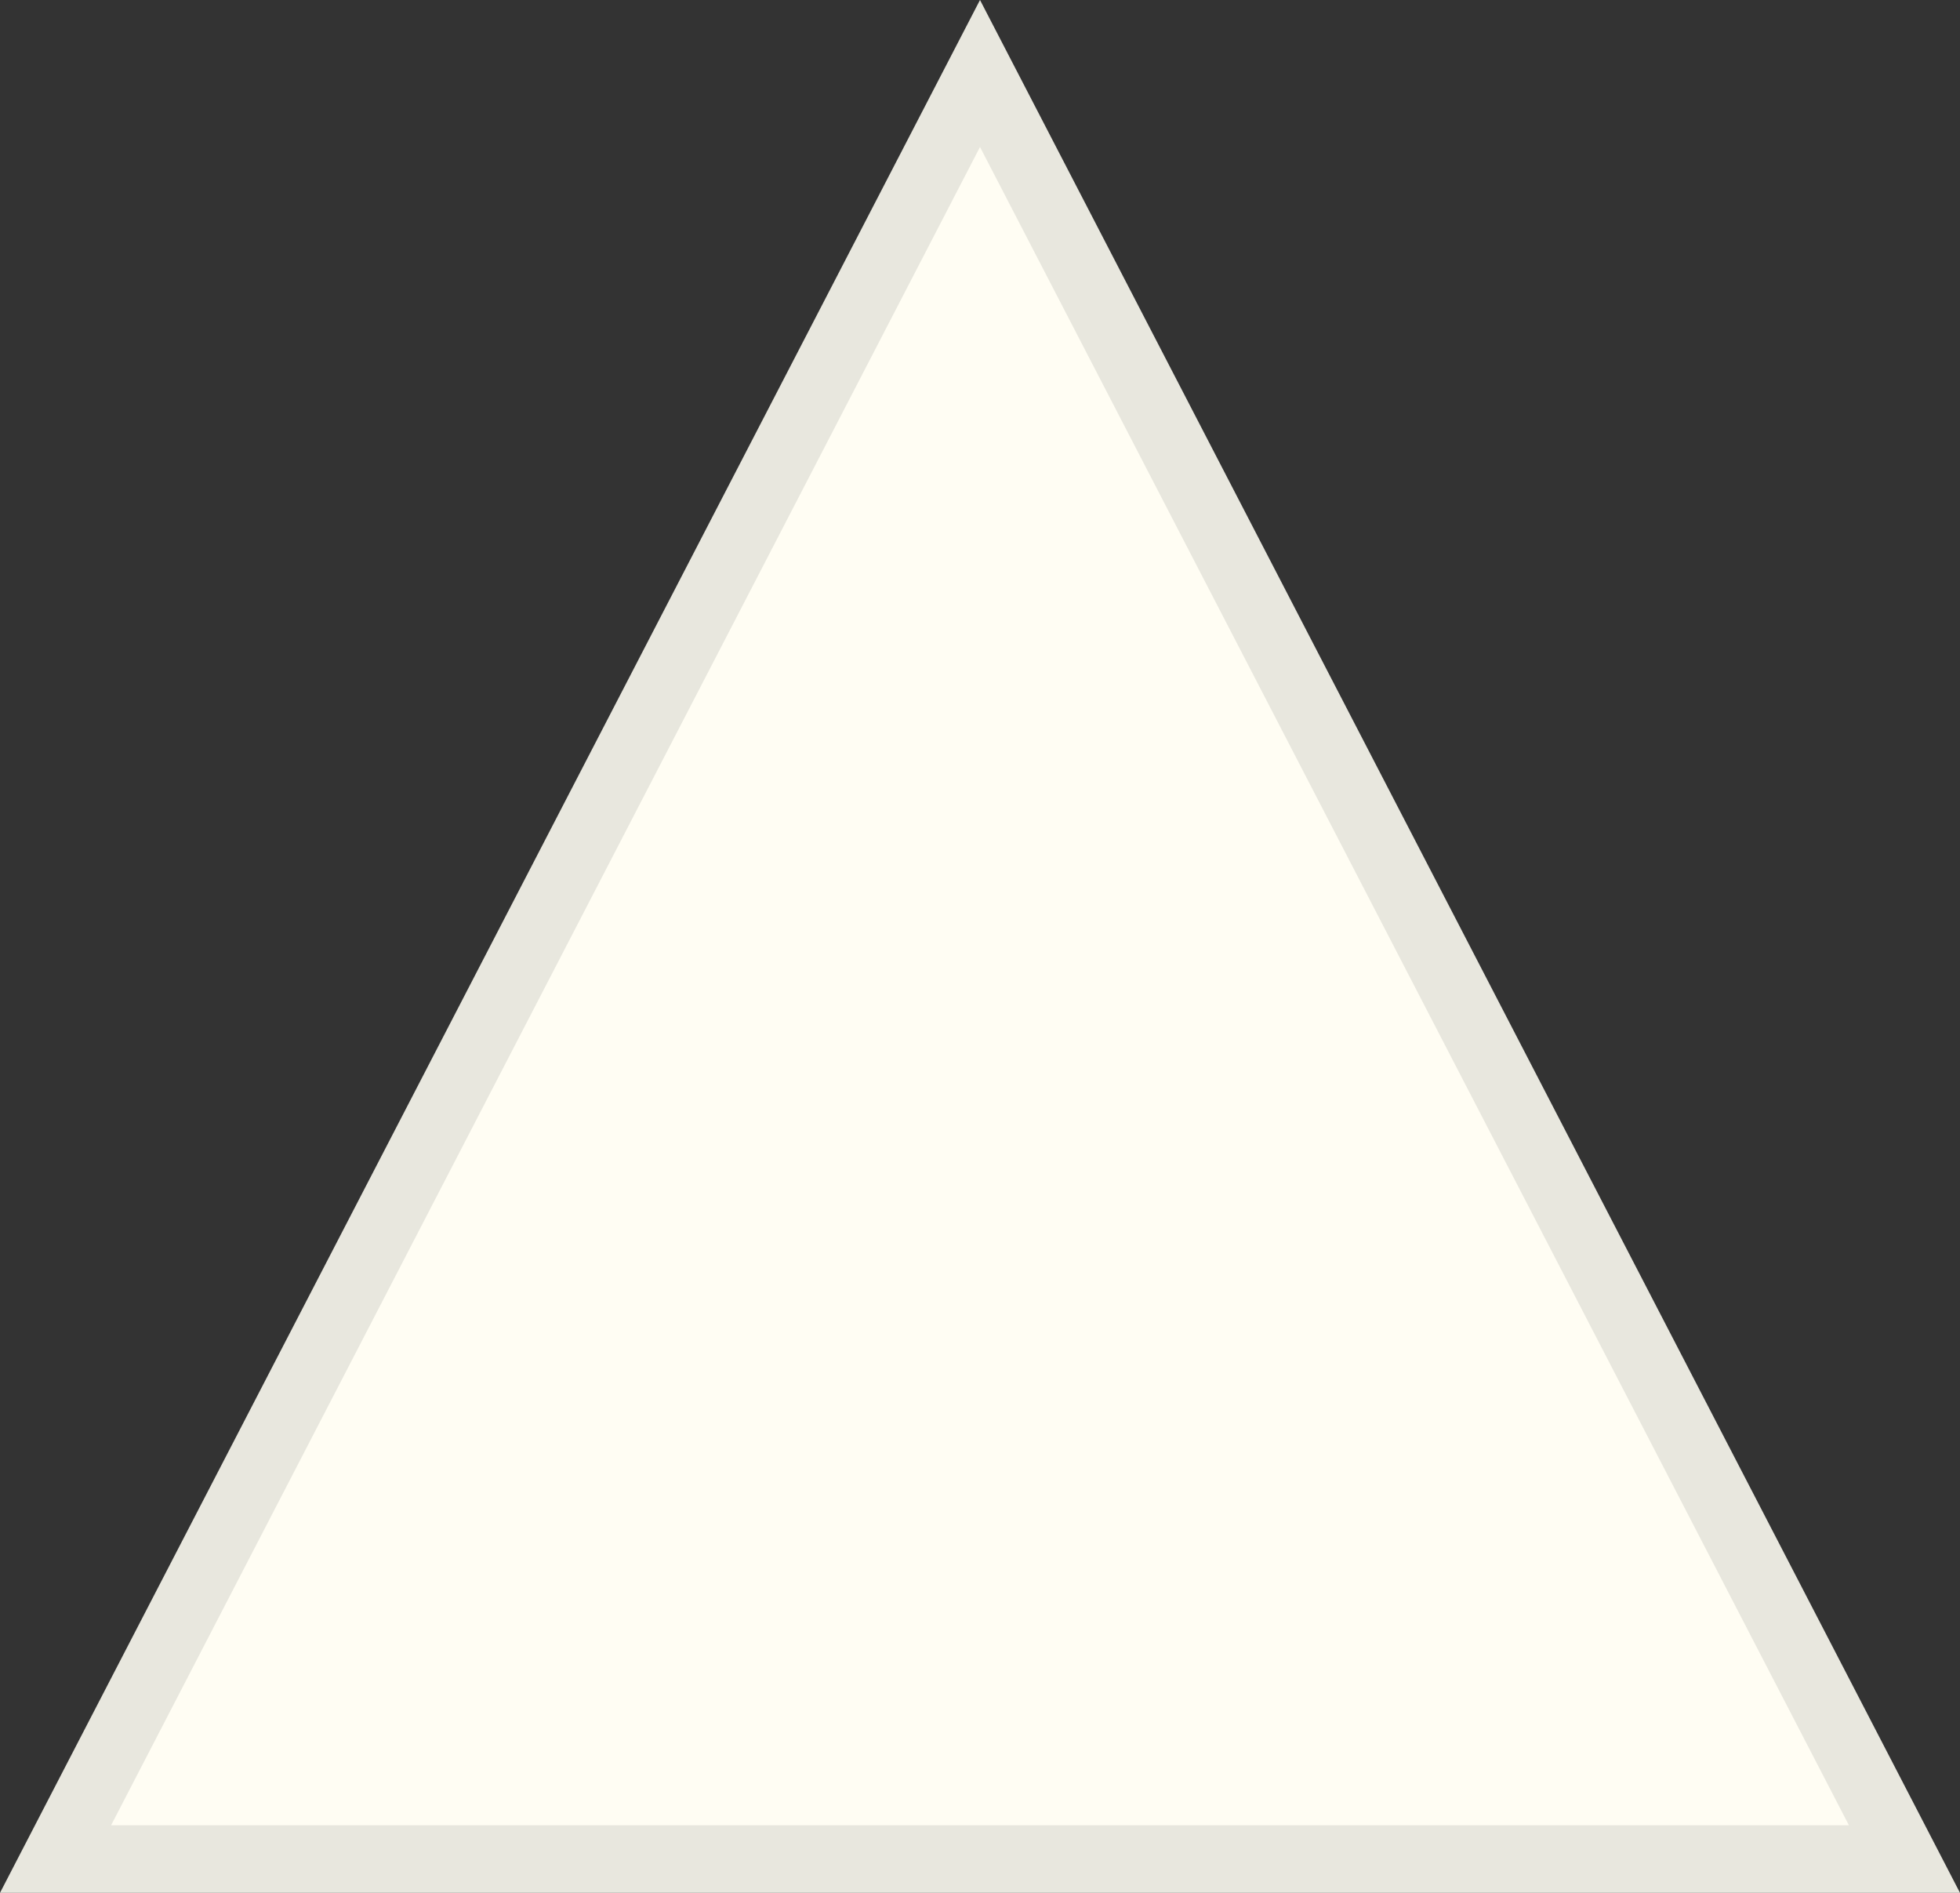 <?xml version="1.0" encoding="UTF-8"?> <svg xmlns="http://www.w3.org/2000/svg" width="29" height="28" viewBox="0 0 29 28" fill="none"><rect x="0" y="0" width="29" height="28" fill="#333333" stroke="none"/><path d="M0.822 27.5L14.5 1.087L28.178 27.5H0.822Z" fill="#FFFDF3" stroke="#E8E7DE"></path></svg> 